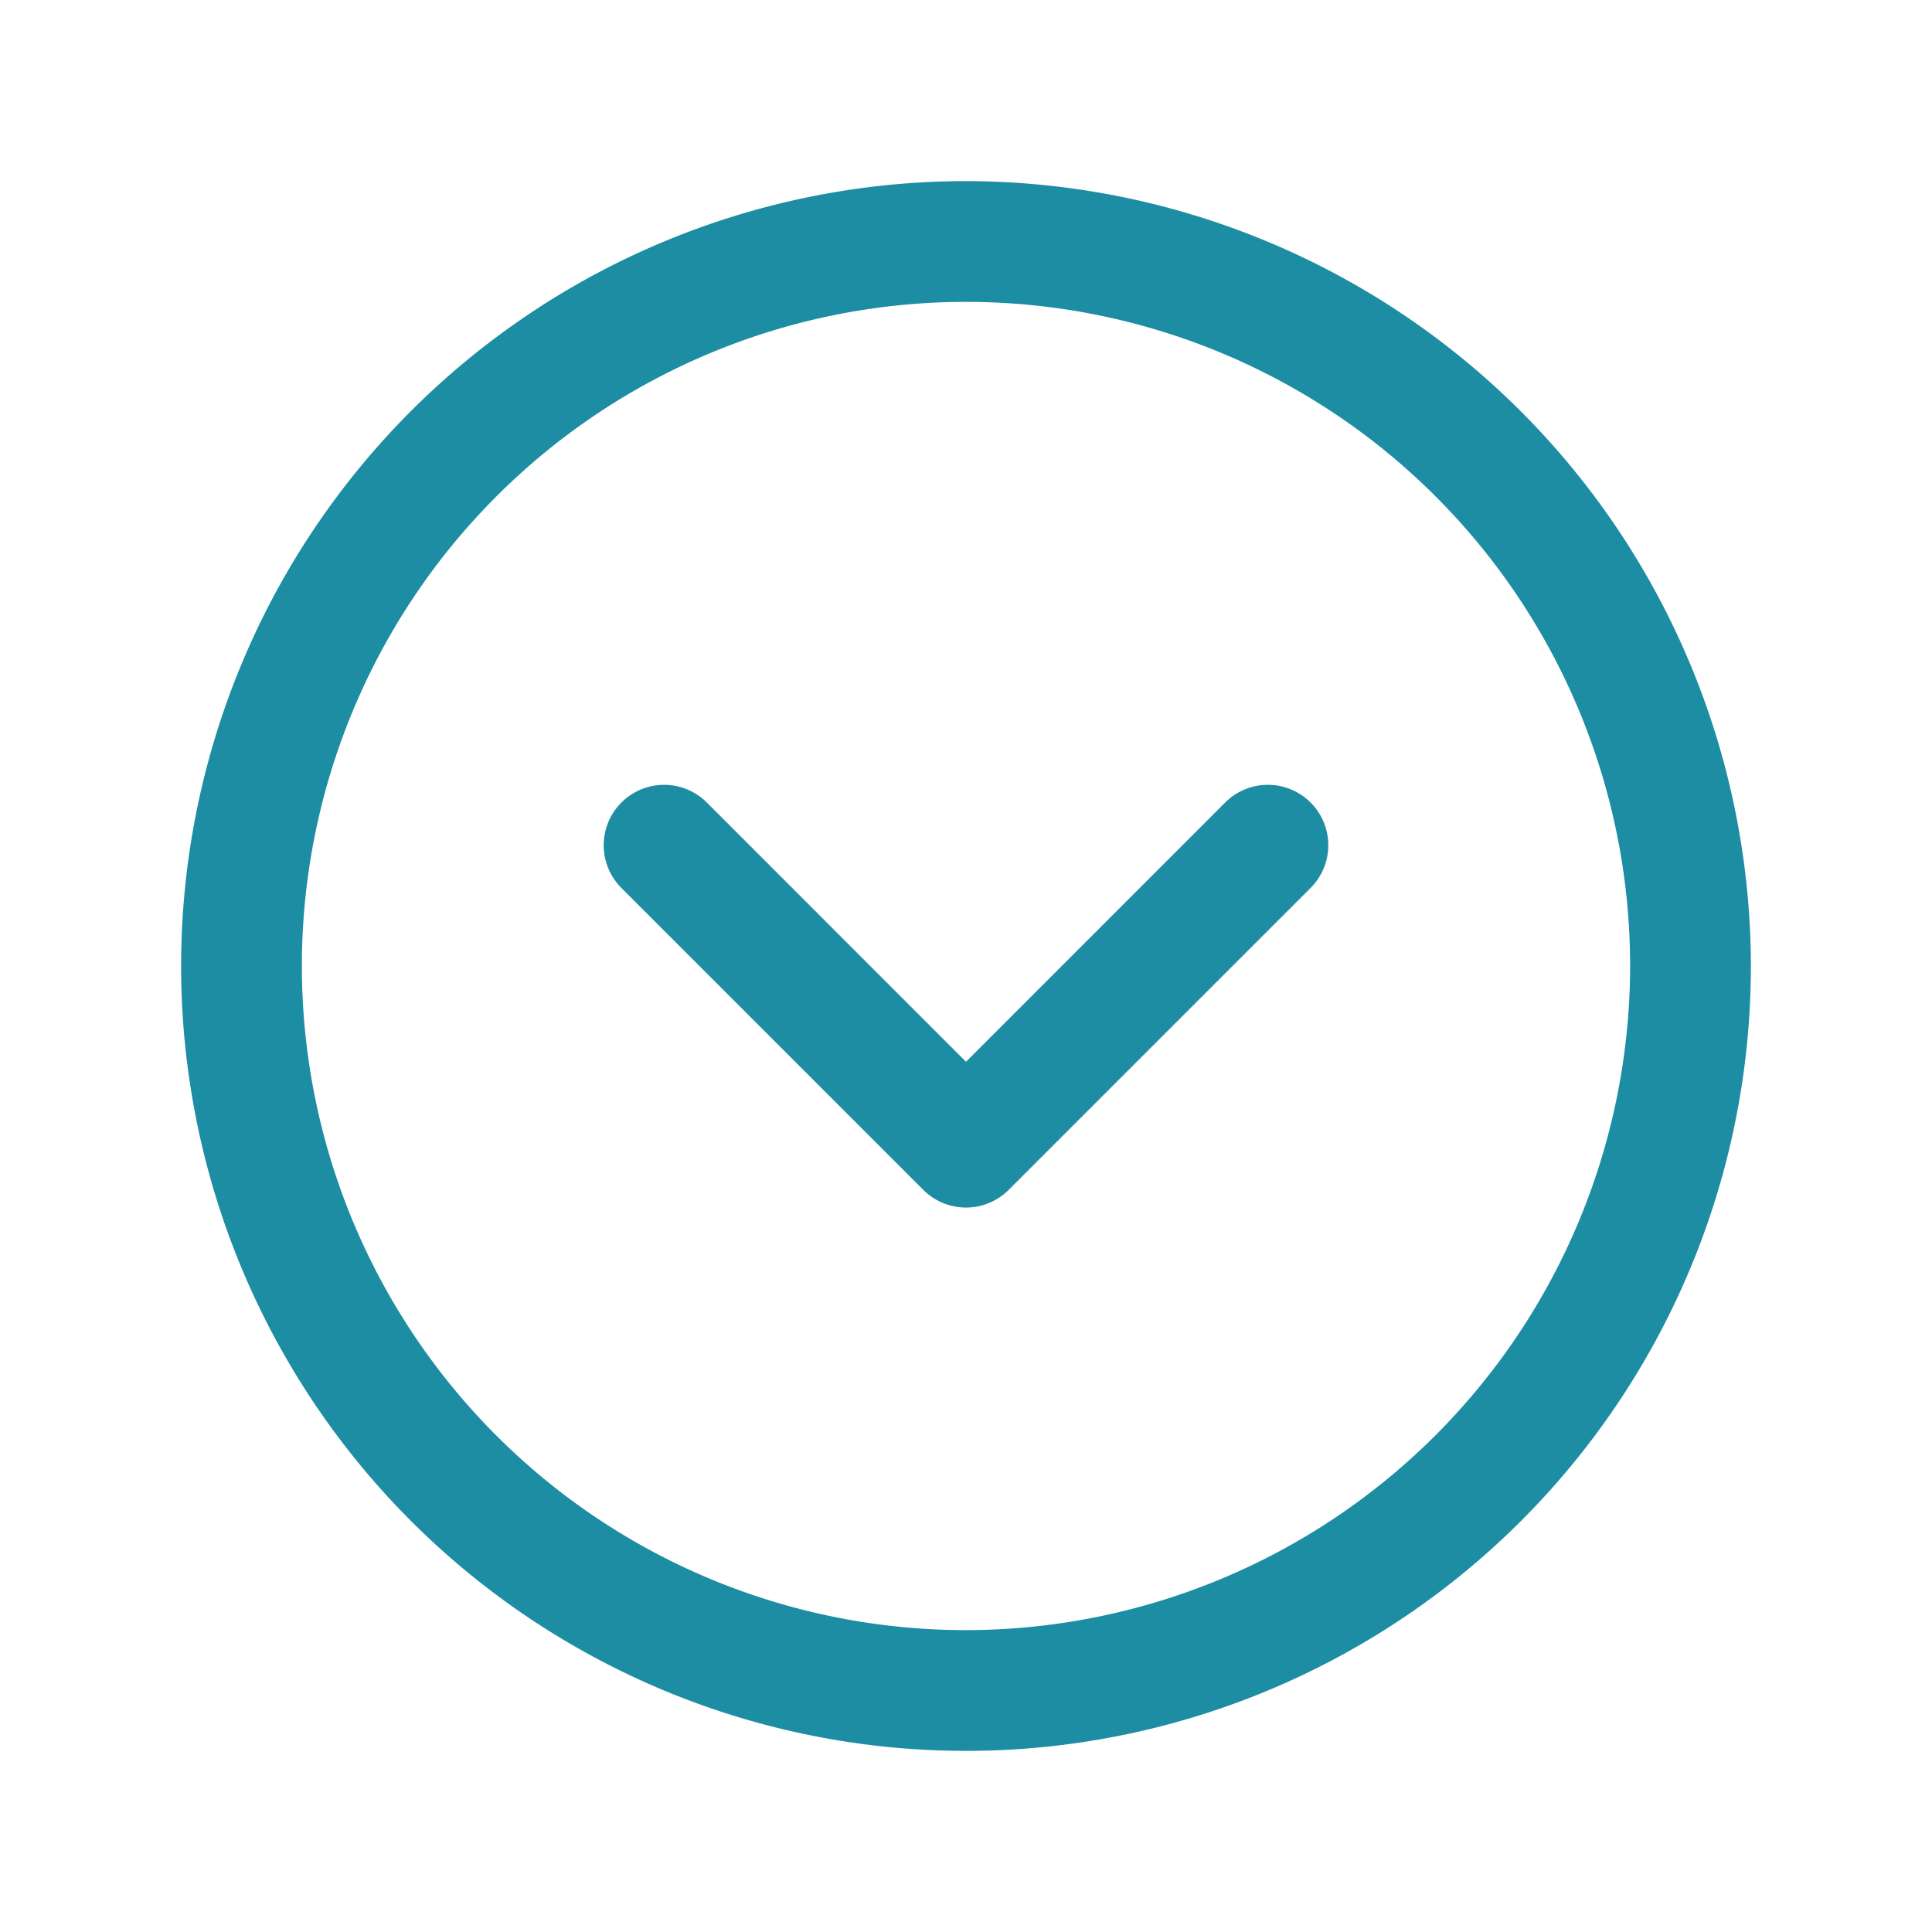 <svg xmlns="http://www.w3.org/2000/svg" width="32" height="32" fill="#1d8da3" viewBox="0 0 256 256"><path d="M128 24a104 104 0 10104 104A104.11 104.11 0 00128 24zm0 192a88 88 0 1188-88 88.1 88.1 0 01-88 88zm45.66-109.66a8 8 0 010 11.32l-40 40a8 8 0 01-11.32 0l-40-40a8 8 0 0111.32-11.32L128 140.69l34.34-34.35a8 8 0 0111.32 0z"/></svg>